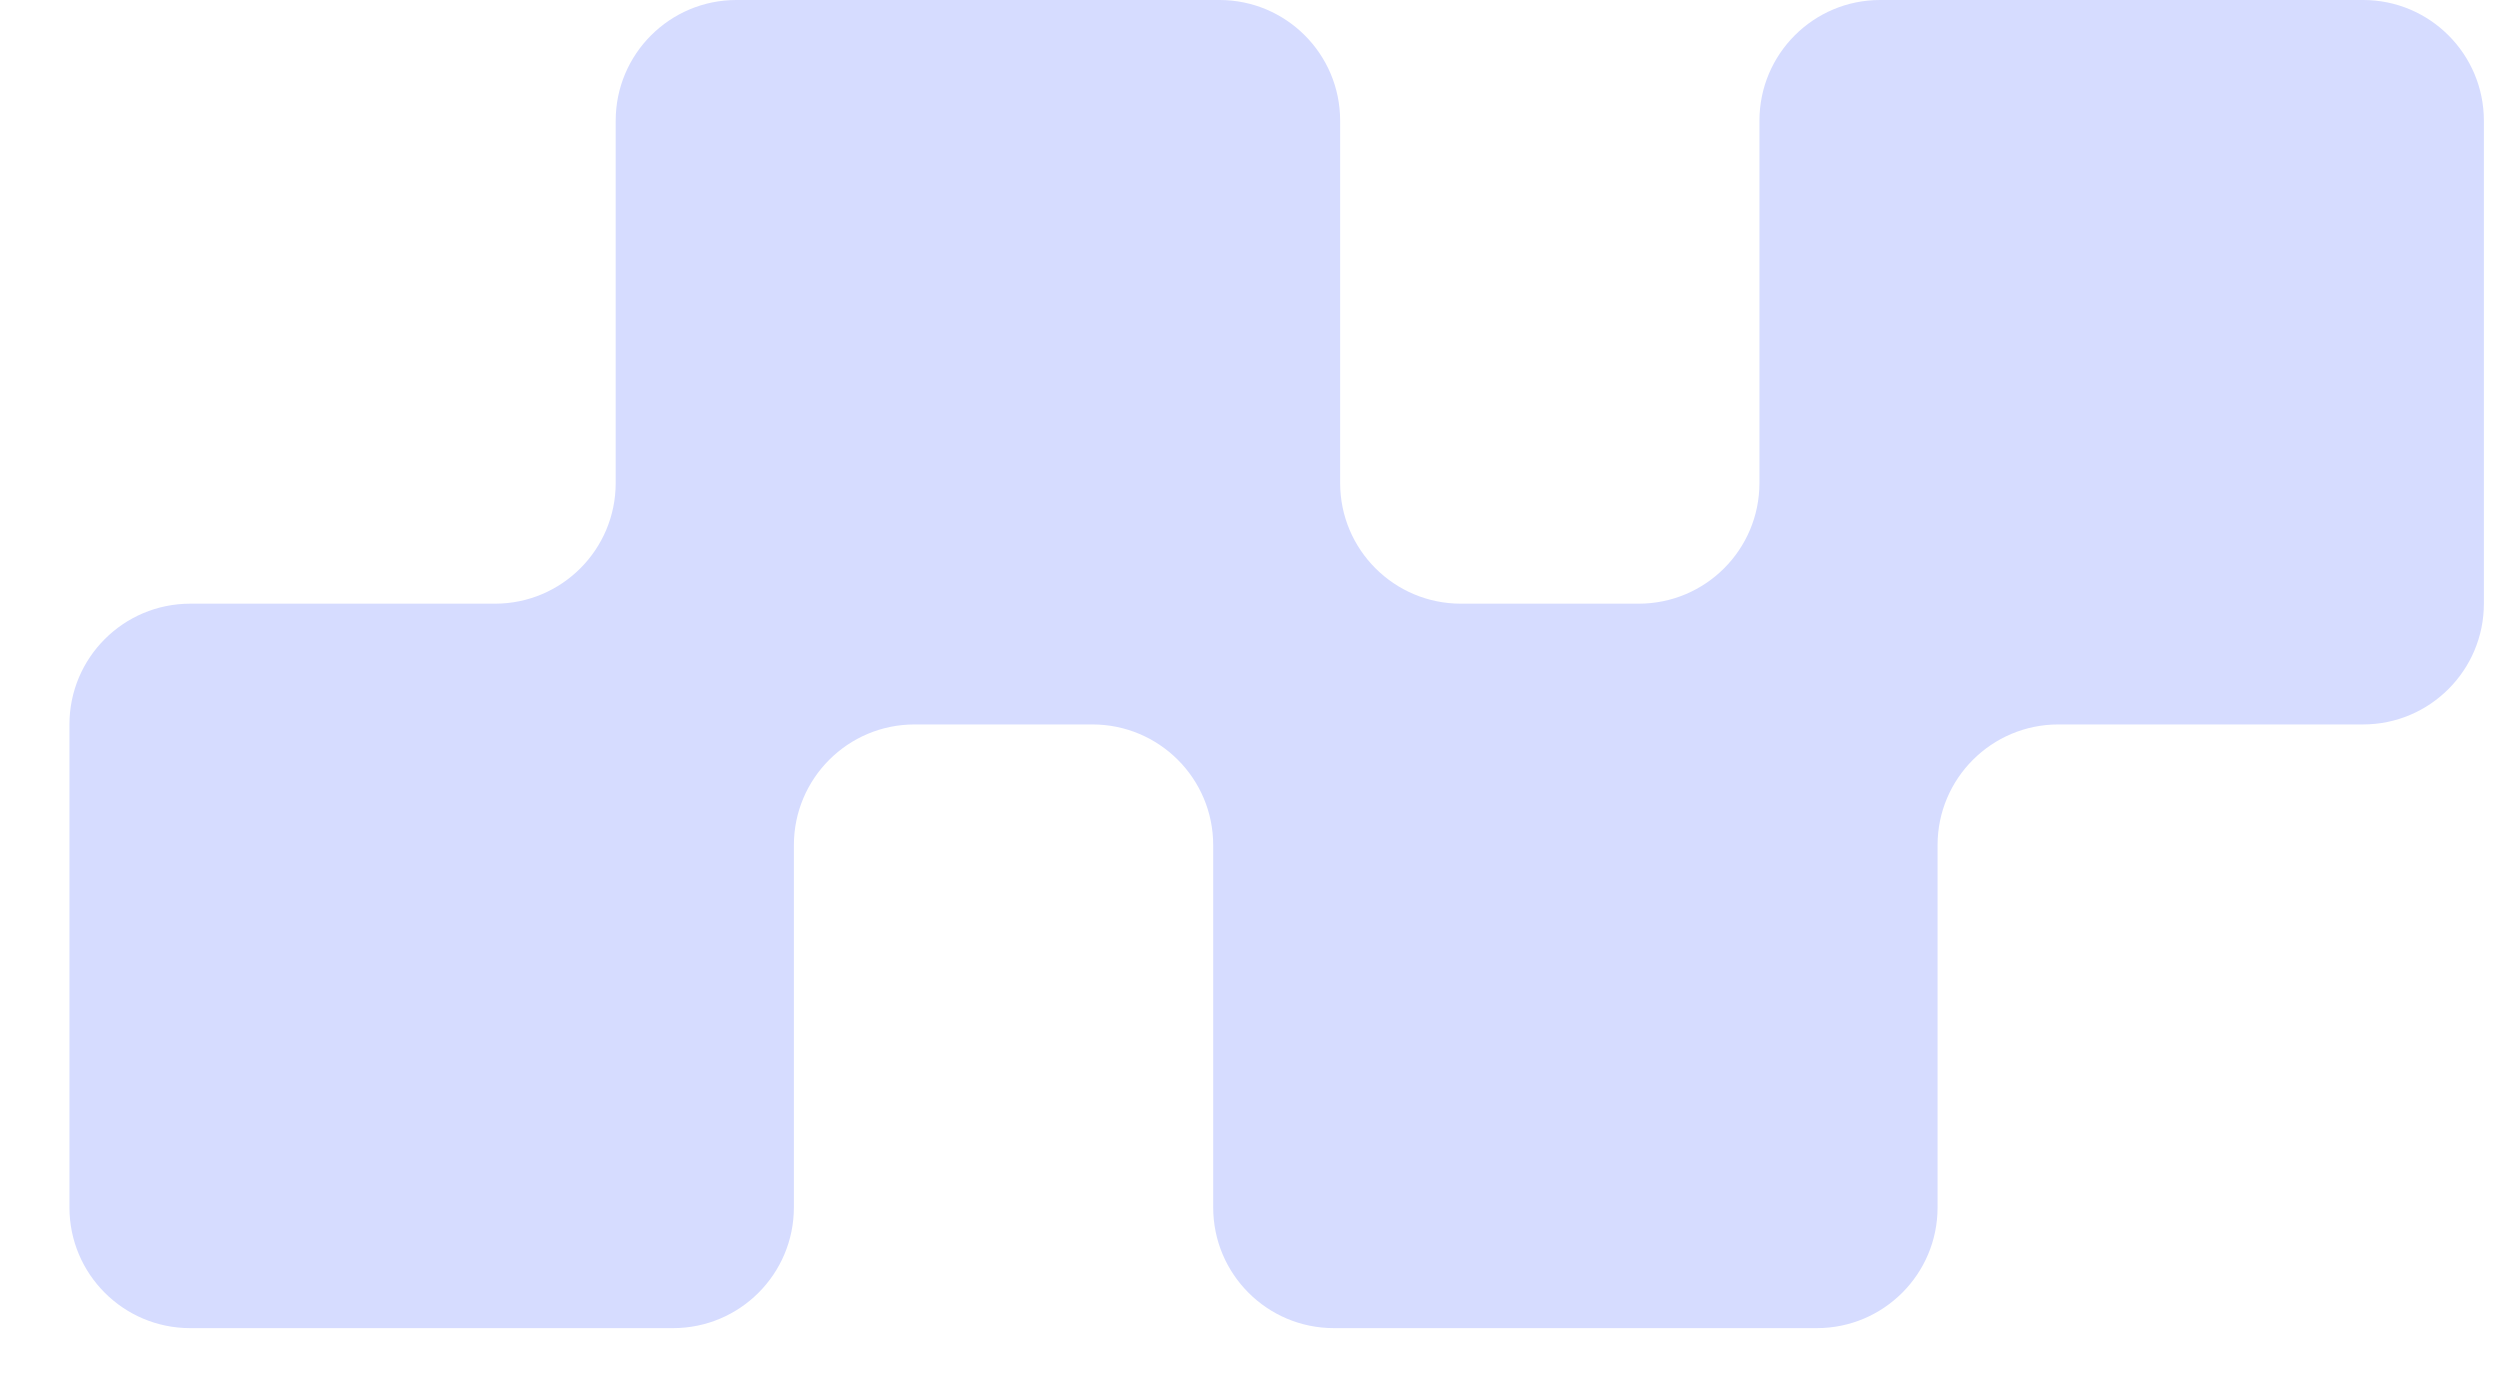 <?xml version="1.0" encoding="UTF-8"?> <svg xmlns="http://www.w3.org/2000/svg" width="36" height="20" viewBox="0 0 36 20" fill="none"><path d="M17.56 0C18.52 9.54581e-05 19.298 0.778 19.298 1.738V6.955C19.298 7.915 20.076 8.693 21.037 8.693H23.597C24.558 8.693 25.336 7.915 25.336 6.955V1.738C25.336 0.778 26.114 0 27.074 0H34.029C34.989 0 35.767 0.778 35.768 1.738V8.693C35.767 9.653 34.989 10.431 34.029 10.432H29.64C28.68 10.432 27.901 11.21 27.901 12.17V17.387C27.901 18.347 27.123 19.125 26.163 19.125H19.208C18.248 19.125 17.47 18.347 17.47 17.387V12.17C17.47 11.21 16.691 10.432 15.731 10.432H13.17C12.21 10.432 11.432 11.21 11.432 12.17V17.387C11.431 18.347 10.653 19.125 9.693 19.125H2.738C1.778 19.125 1 18.347 1 17.387V10.432C1 9.472 1.778 8.694 2.738 8.693H7.128C8.088 8.693 8.866 7.915 8.866 6.955V1.738C8.866 0.778 9.645 0 10.604 0H17.56Z" fill="#D6DCFF"></path></svg> 